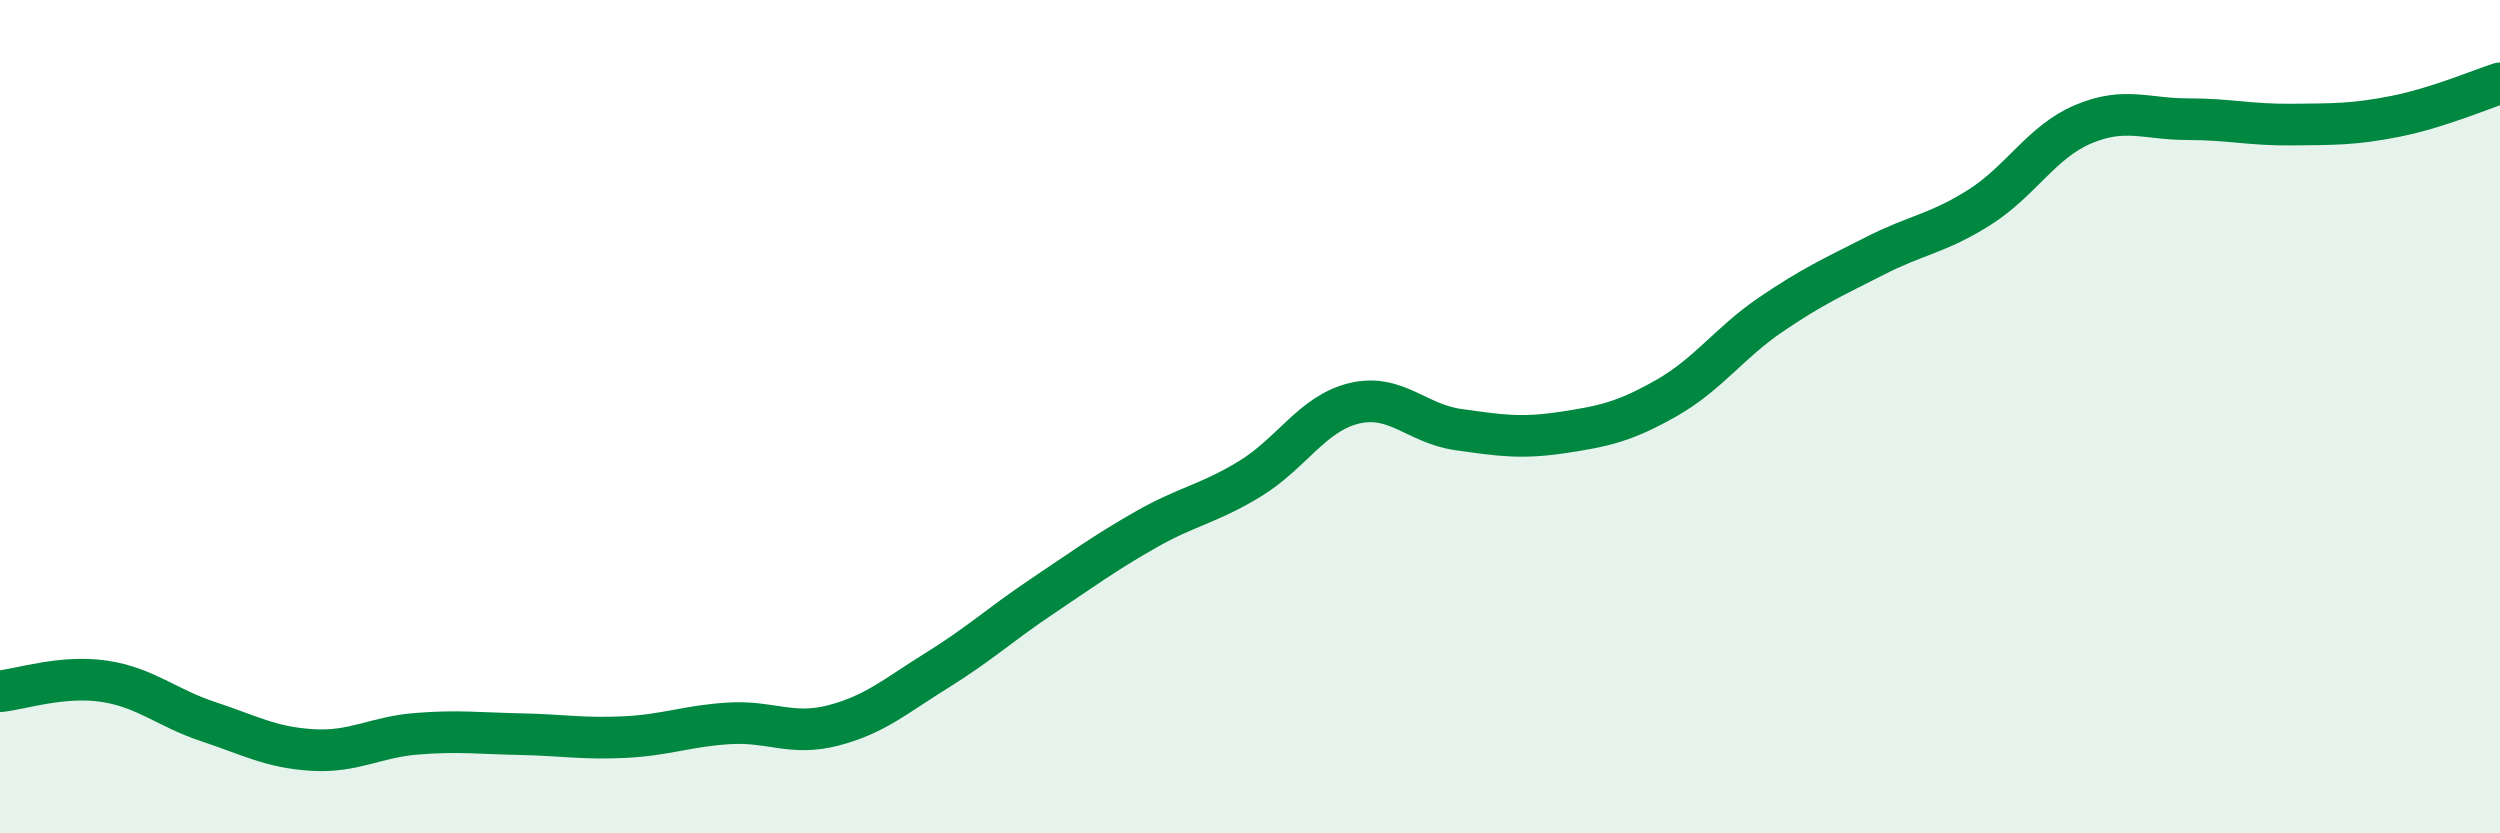 
    <svg width="60" height="20" viewBox="0 0 60 20" xmlns="http://www.w3.org/2000/svg">
      <path
        d="M 0,16.59 C 0.5,16.54 1.5,16.2 2.5,16.35 C 3.5,16.5 4,16.99 5,17.32 C 6,17.65 6.5,17.94 7.5,18 C 8.5,18.06 9,17.69 10,17.61 C 11,17.53 11.5,17.6 12.5,17.62 C 13.5,17.64 14,17.74 15,17.69 C 16,17.64 16.5,17.42 17.5,17.36 C 18.5,17.3 19,17.67 20,17.41 C 21,17.15 21.5,16.7 22.5,16.08 C 23.5,15.46 24,14.99 25,14.32 C 26,13.65 26.5,13.28 27.5,12.71 C 28.5,12.14 29,12.1 30,11.49 C 31,10.88 31.5,9.92 32.5,9.68 C 33.5,9.44 34,10.17 35,10.31 C 36,10.45 36.5,10.53 37.5,10.38 C 38.5,10.23 39,10.12 40,9.55 C 41,8.98 41.5,8.23 42.5,7.55 C 43.5,6.87 44,6.65 45,6.14 C 46,5.63 46.5,5.61 47.5,4.98 C 48.5,4.35 49,3.4 50,2.98 C 51,2.56 51.5,2.86 52.5,2.86 C 53.5,2.86 54,3 55,2.99 C 56,2.98 56.5,2.99 57.5,2.79 C 58.5,2.59 59.5,2.16 60,2L60 20L0 20Z"
        fill="#008740"
        opacity="0.1"
        stroke-linecap="round"
        stroke-linejoin="round"
      />
      <path
        d="M 0,16.59 C 0.5,16.54 1.5,16.2 2.5,16.35 C 3.5,16.5 4,16.99 5,17.32 C 6,17.65 6.5,17.94 7.5,18 C 8.5,18.06 9,17.69 10,17.61 C 11,17.53 11.5,17.6 12.5,17.62 C 13.5,17.64 14,17.74 15,17.69 C 16,17.64 16.5,17.42 17.5,17.36 C 18.5,17.3 19,17.67 20,17.41 C 21,17.15 21.5,16.7 22.5,16.08 C 23.5,15.46 24,14.99 25,14.32 C 26,13.65 26.5,13.28 27.5,12.71 C 28.5,12.14 29,12.1 30,11.49 C 31,10.88 31.5,9.92 32.5,9.68 C 33.5,9.44 34,10.17 35,10.31 C 36,10.45 36.5,10.53 37.5,10.38 C 38.5,10.23 39,10.12 40,9.55 C 41,8.98 41.5,8.23 42.5,7.55 C 43.5,6.87 44,6.65 45,6.14 C 46,5.63 46.5,5.61 47.5,4.98 C 48.5,4.35 49,3.4 50,2.98 C 51,2.56 51.5,2.86 52.5,2.86 C 53.5,2.86 54,3 55,2.99 C 56,2.98 56.5,2.99 57.5,2.79 C 58.5,2.59 59.5,2.16 60,2"
        stroke="#008740"
        stroke-width="1"
        fill="none"
        stroke-linecap="round"
        stroke-linejoin="round"
      />
    </svg>
  
